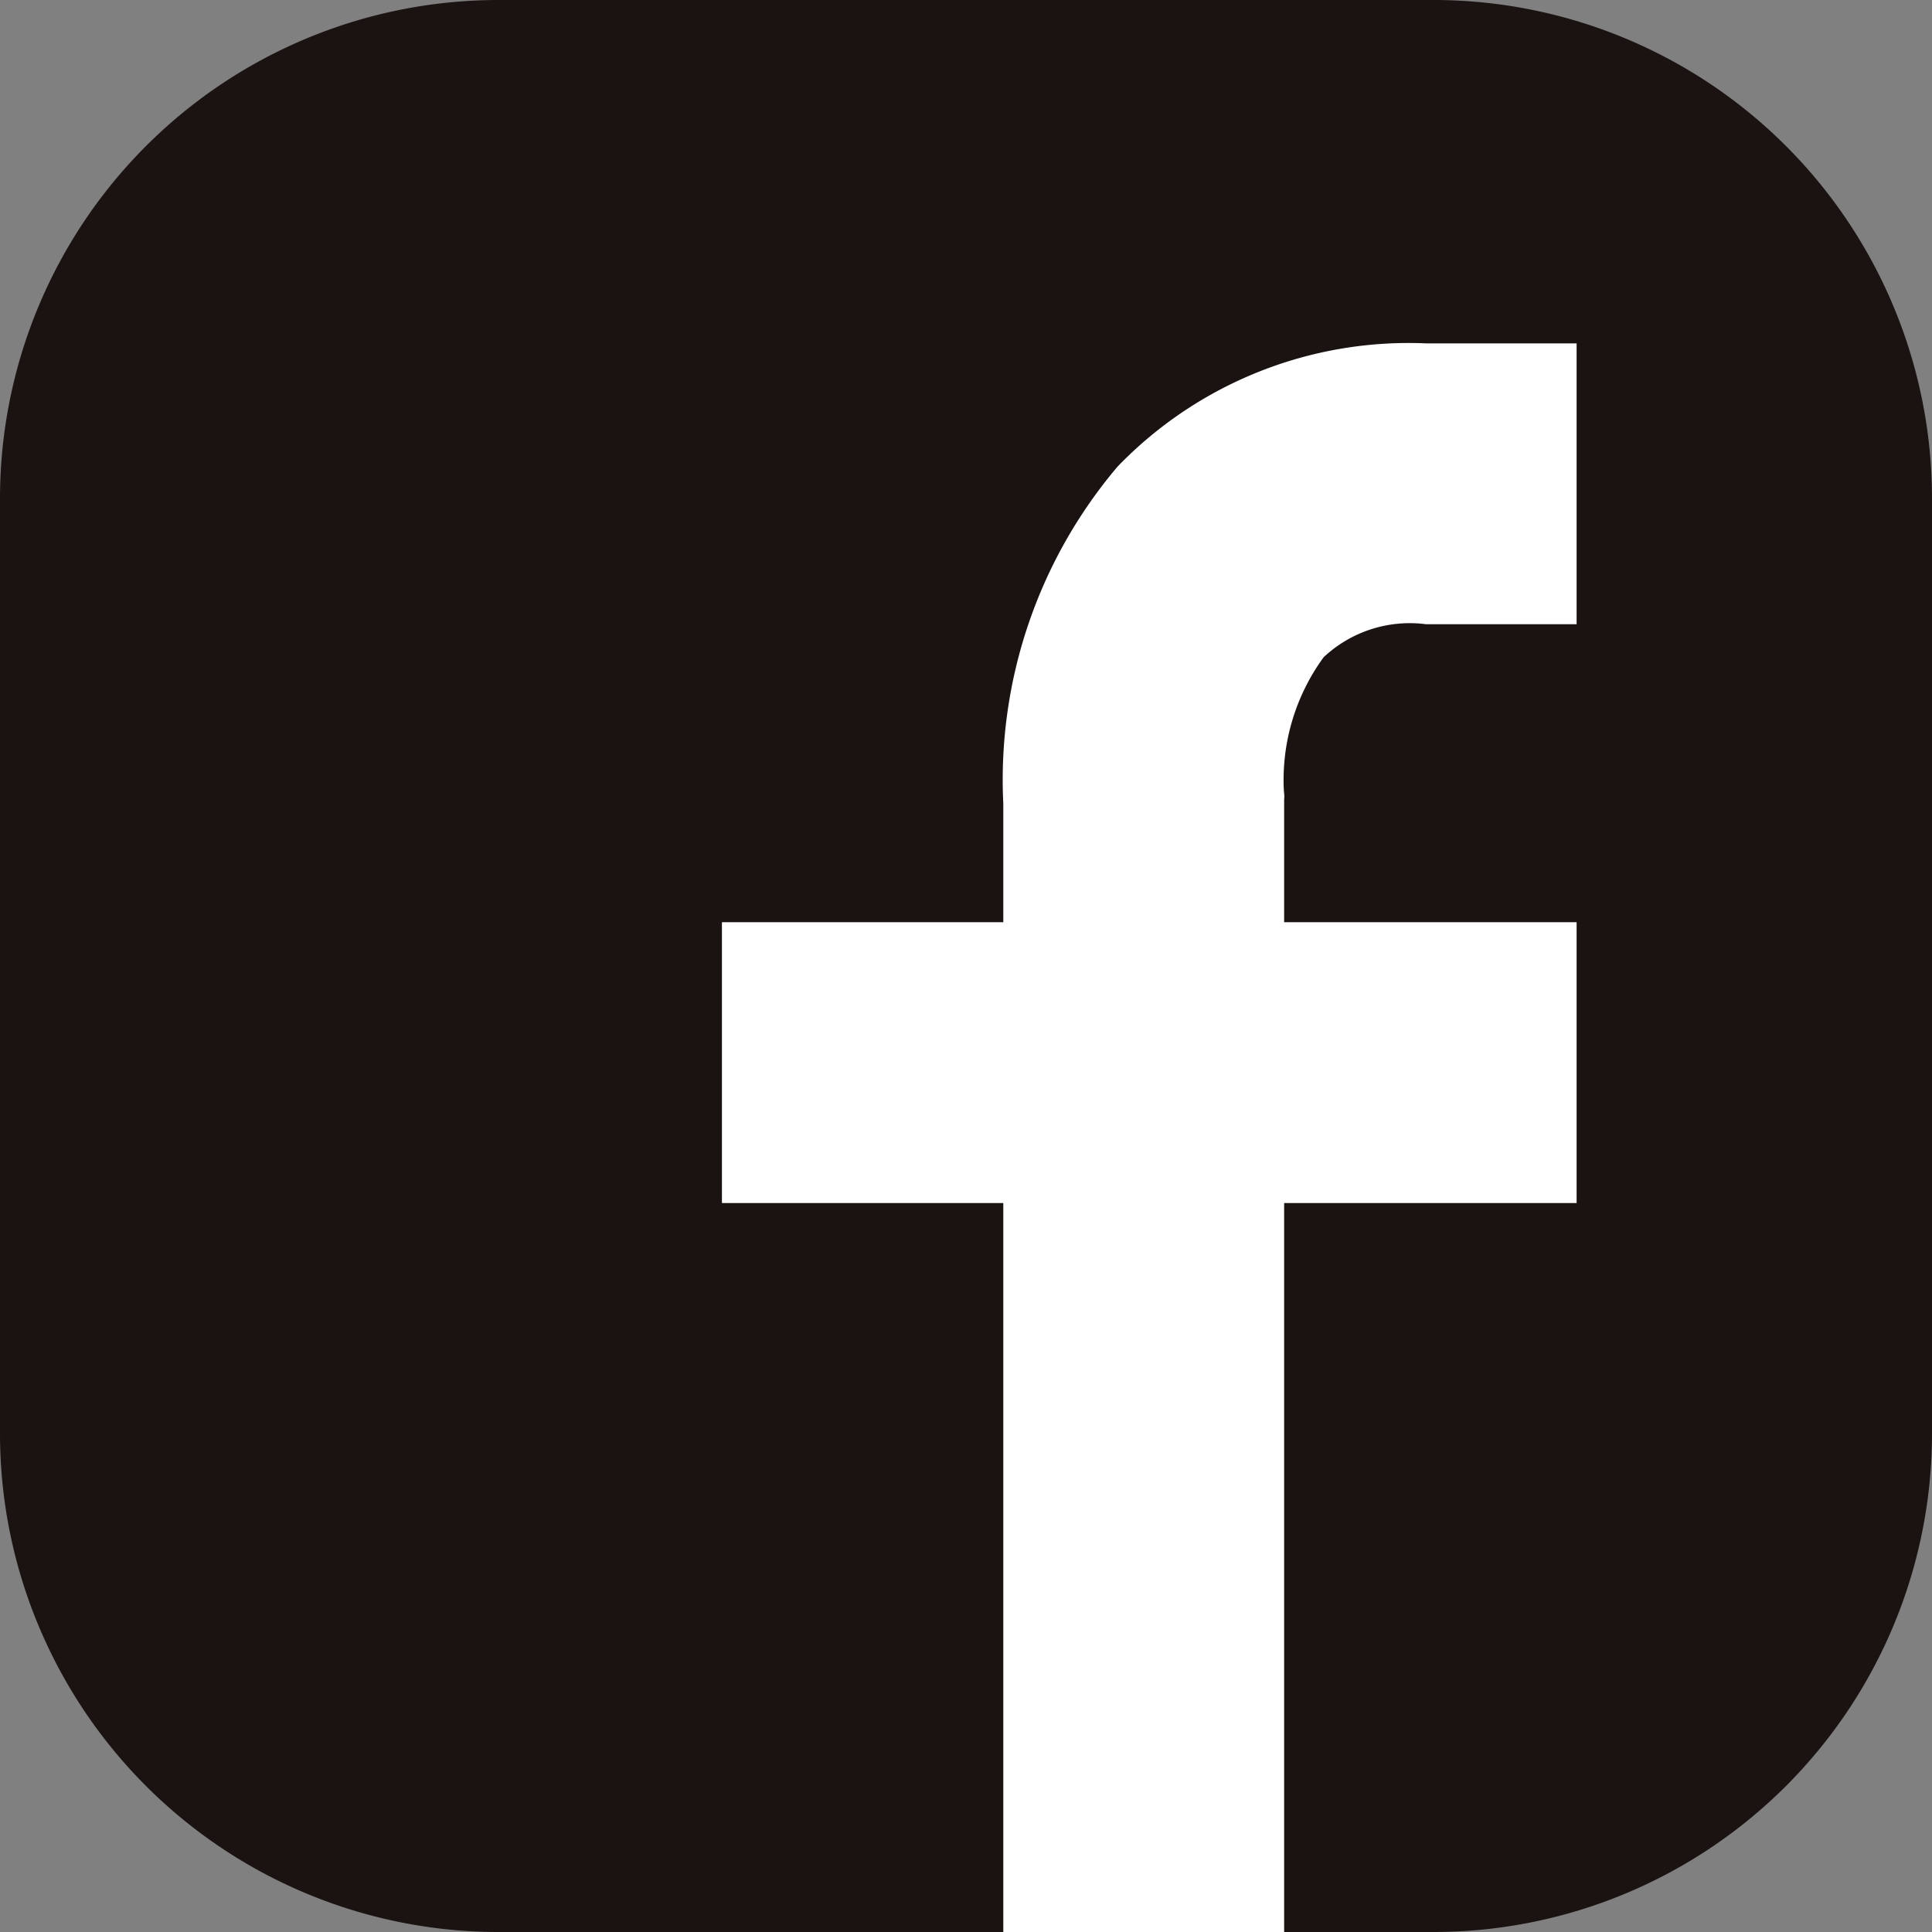 <svg xmlns="http://www.w3.org/2000/svg" width="43.718" height="43.718" viewBox="0 0 43.718 43.718">
  <rect x="0" y="0" width="43.718" height="43.718" fill="#808080" stroke="none"/>
  <g id="グループ_977" data-name="グループ 977" transform="translate(-955.027 -9282.141)">
    <path id="パス_1433" data-name="パス 1433" d="M344.408,43.718H323.226A11.28,11.28,0,0,1,311.958,32.45V11.268A11.281,11.281,0,0,1,323.226,0h21.182a11.281,11.281,0,0,1,11.268,11.268V32.45a11.28,11.28,0,0,1-11.268,11.268" transform="translate(643.069 9282.141)" fill="#1a1311"/>
    <path id="パス_1434" data-name="パス 1434" d="M407.844,44.382h3.405V38.027h-3.405a9.153,9.153,0,0,0-6.984,2.79,10.963,10.963,0,0,0-2.584,7.625v2.683h-6.367V57.48h6.367V73.975h6.355V57.48h6.618V51.125h-6.618v-2.77l.005-.084-.012-.134a4.712,4.712,0,0,1,.9-3.007,2.847,2.847,0,0,1,2.316-.748" transform="translate(579.454 9251.884)" fill="#fff"/>
  </g>
</svg>
